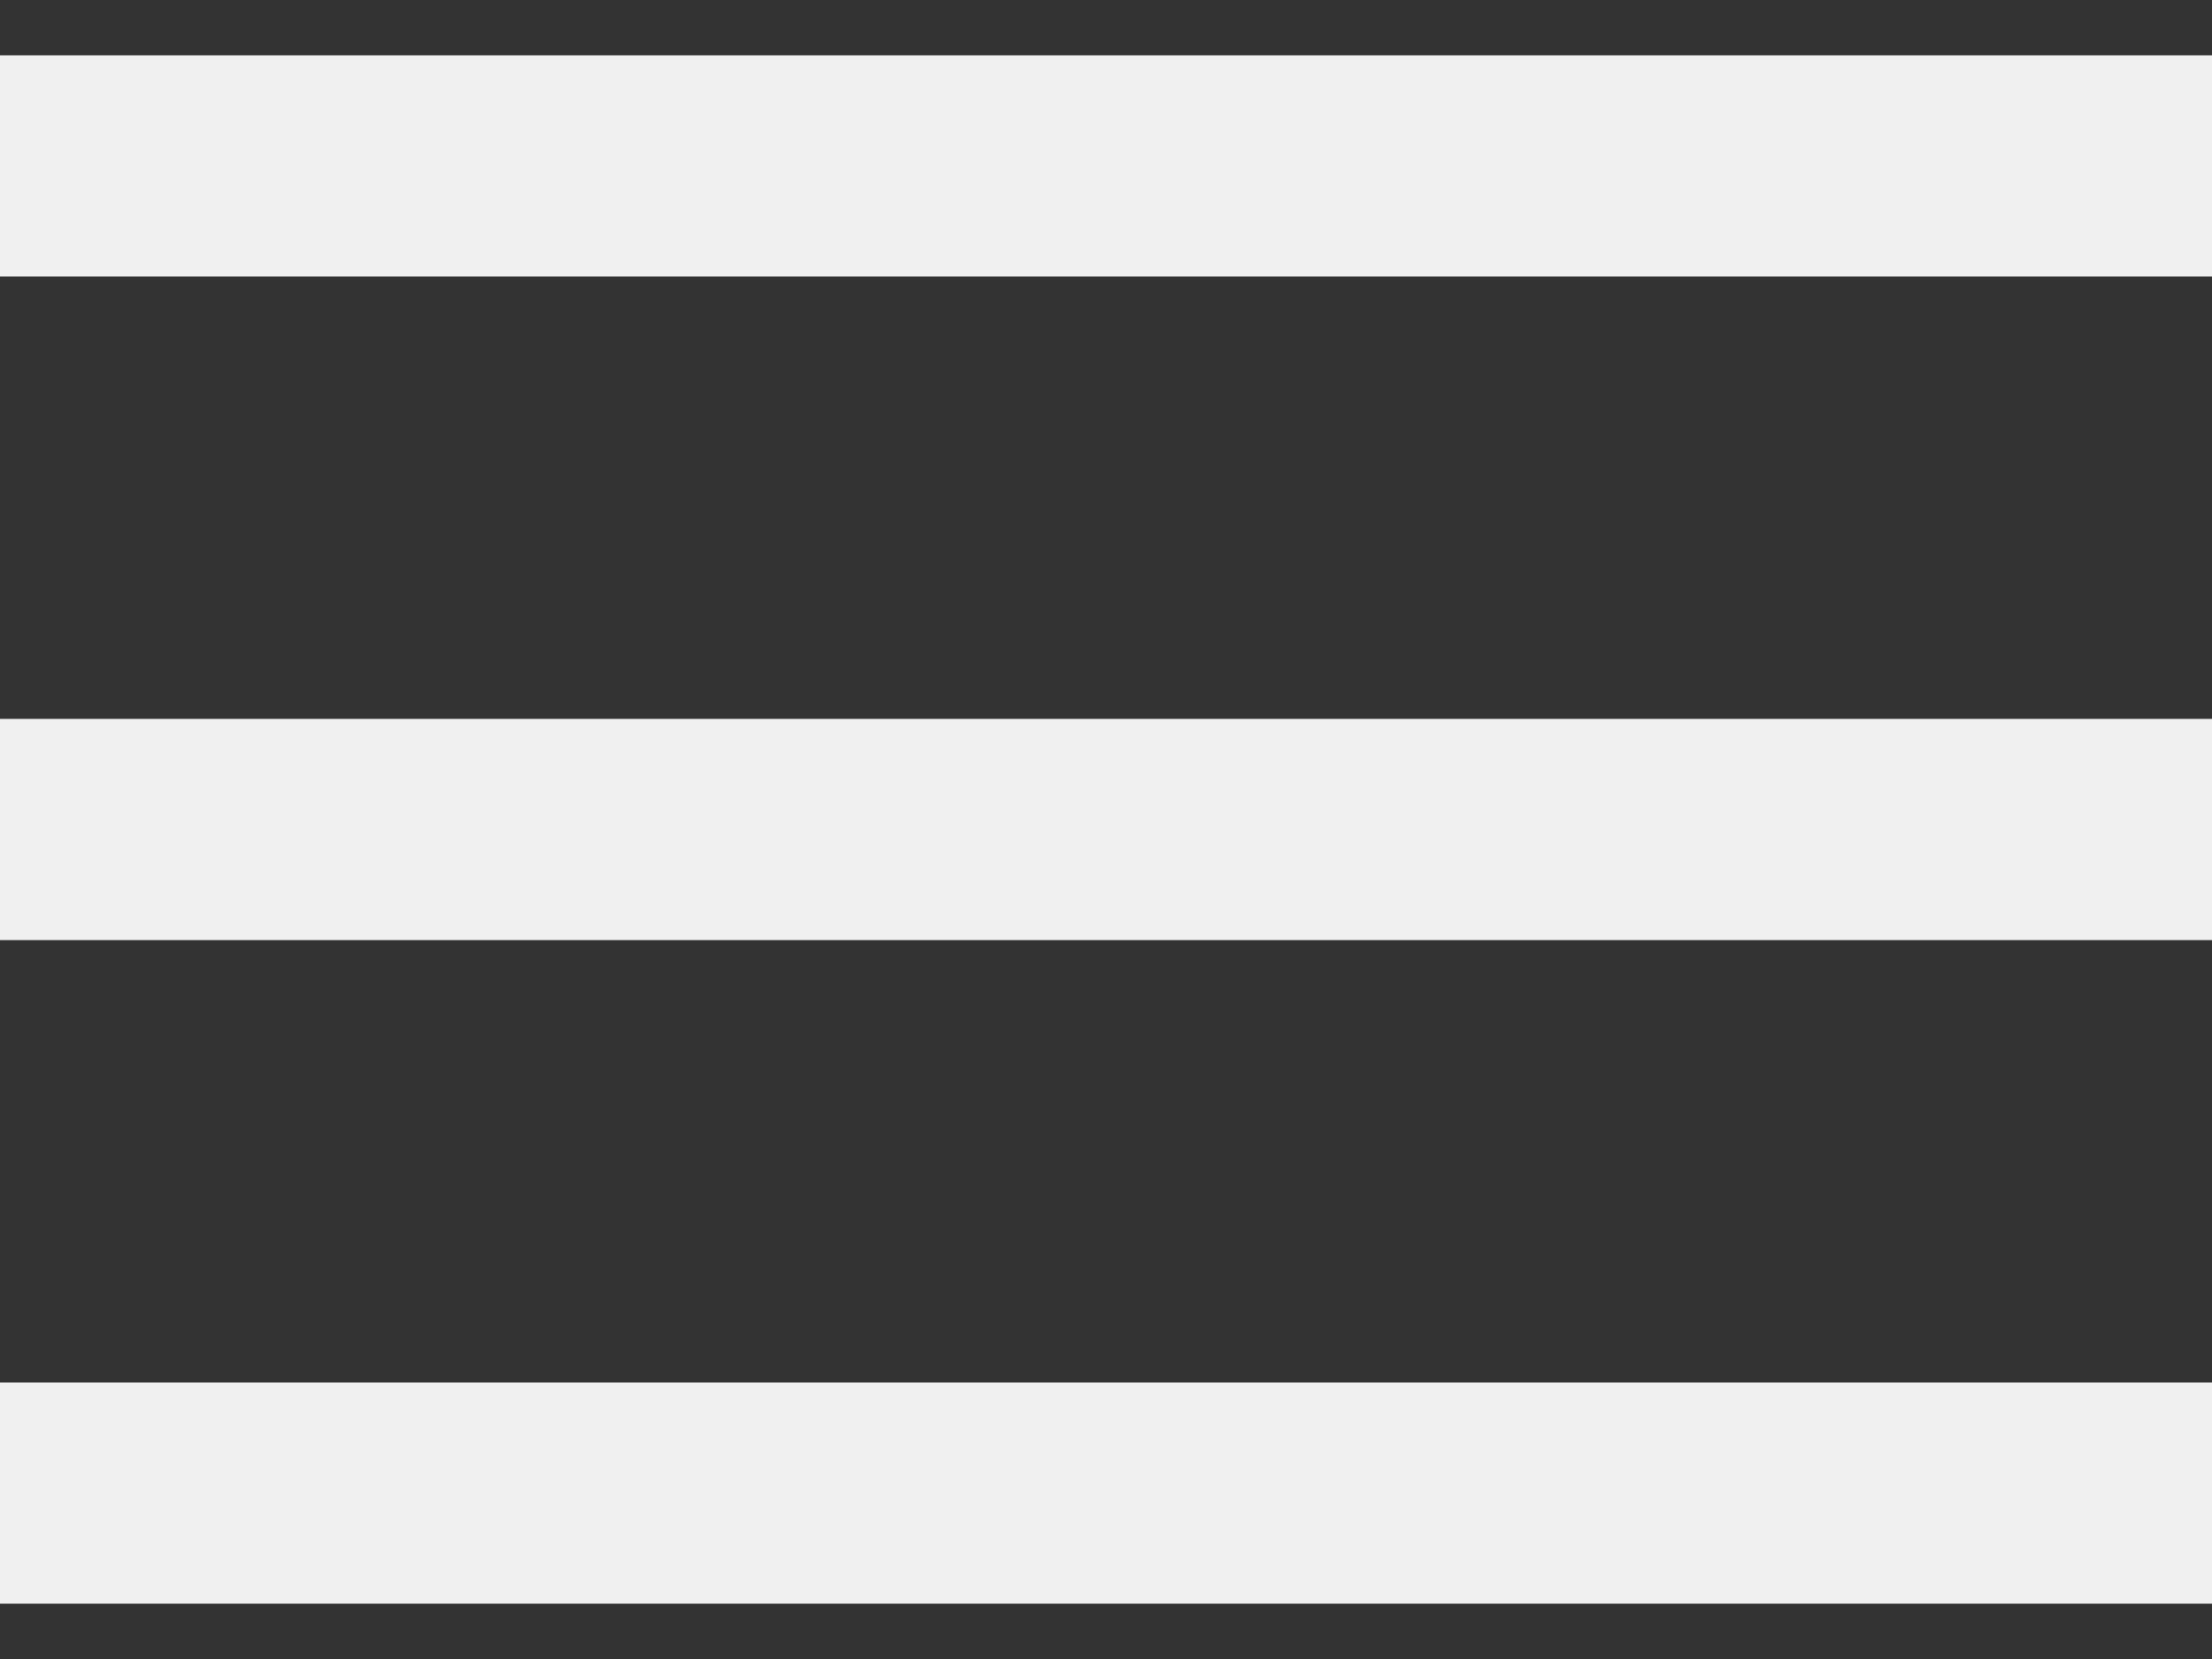 <svg width="20" height="15" viewBox="0 0 20 15" fill="none" xmlns="http://www.w3.org/2000/svg">
<rect x="0" y="0" width="20" height="15" fill="#333333" stroke="none"/>
<rect y="0.5" width="20" height="2" fill="#F0F0F0"/>
<rect y="6.5" width="20" height="2" fill="#F0F0F0"/>
<rect y="12.5" width="20" height="2" fill="#F0F0F0"/>
</svg>
